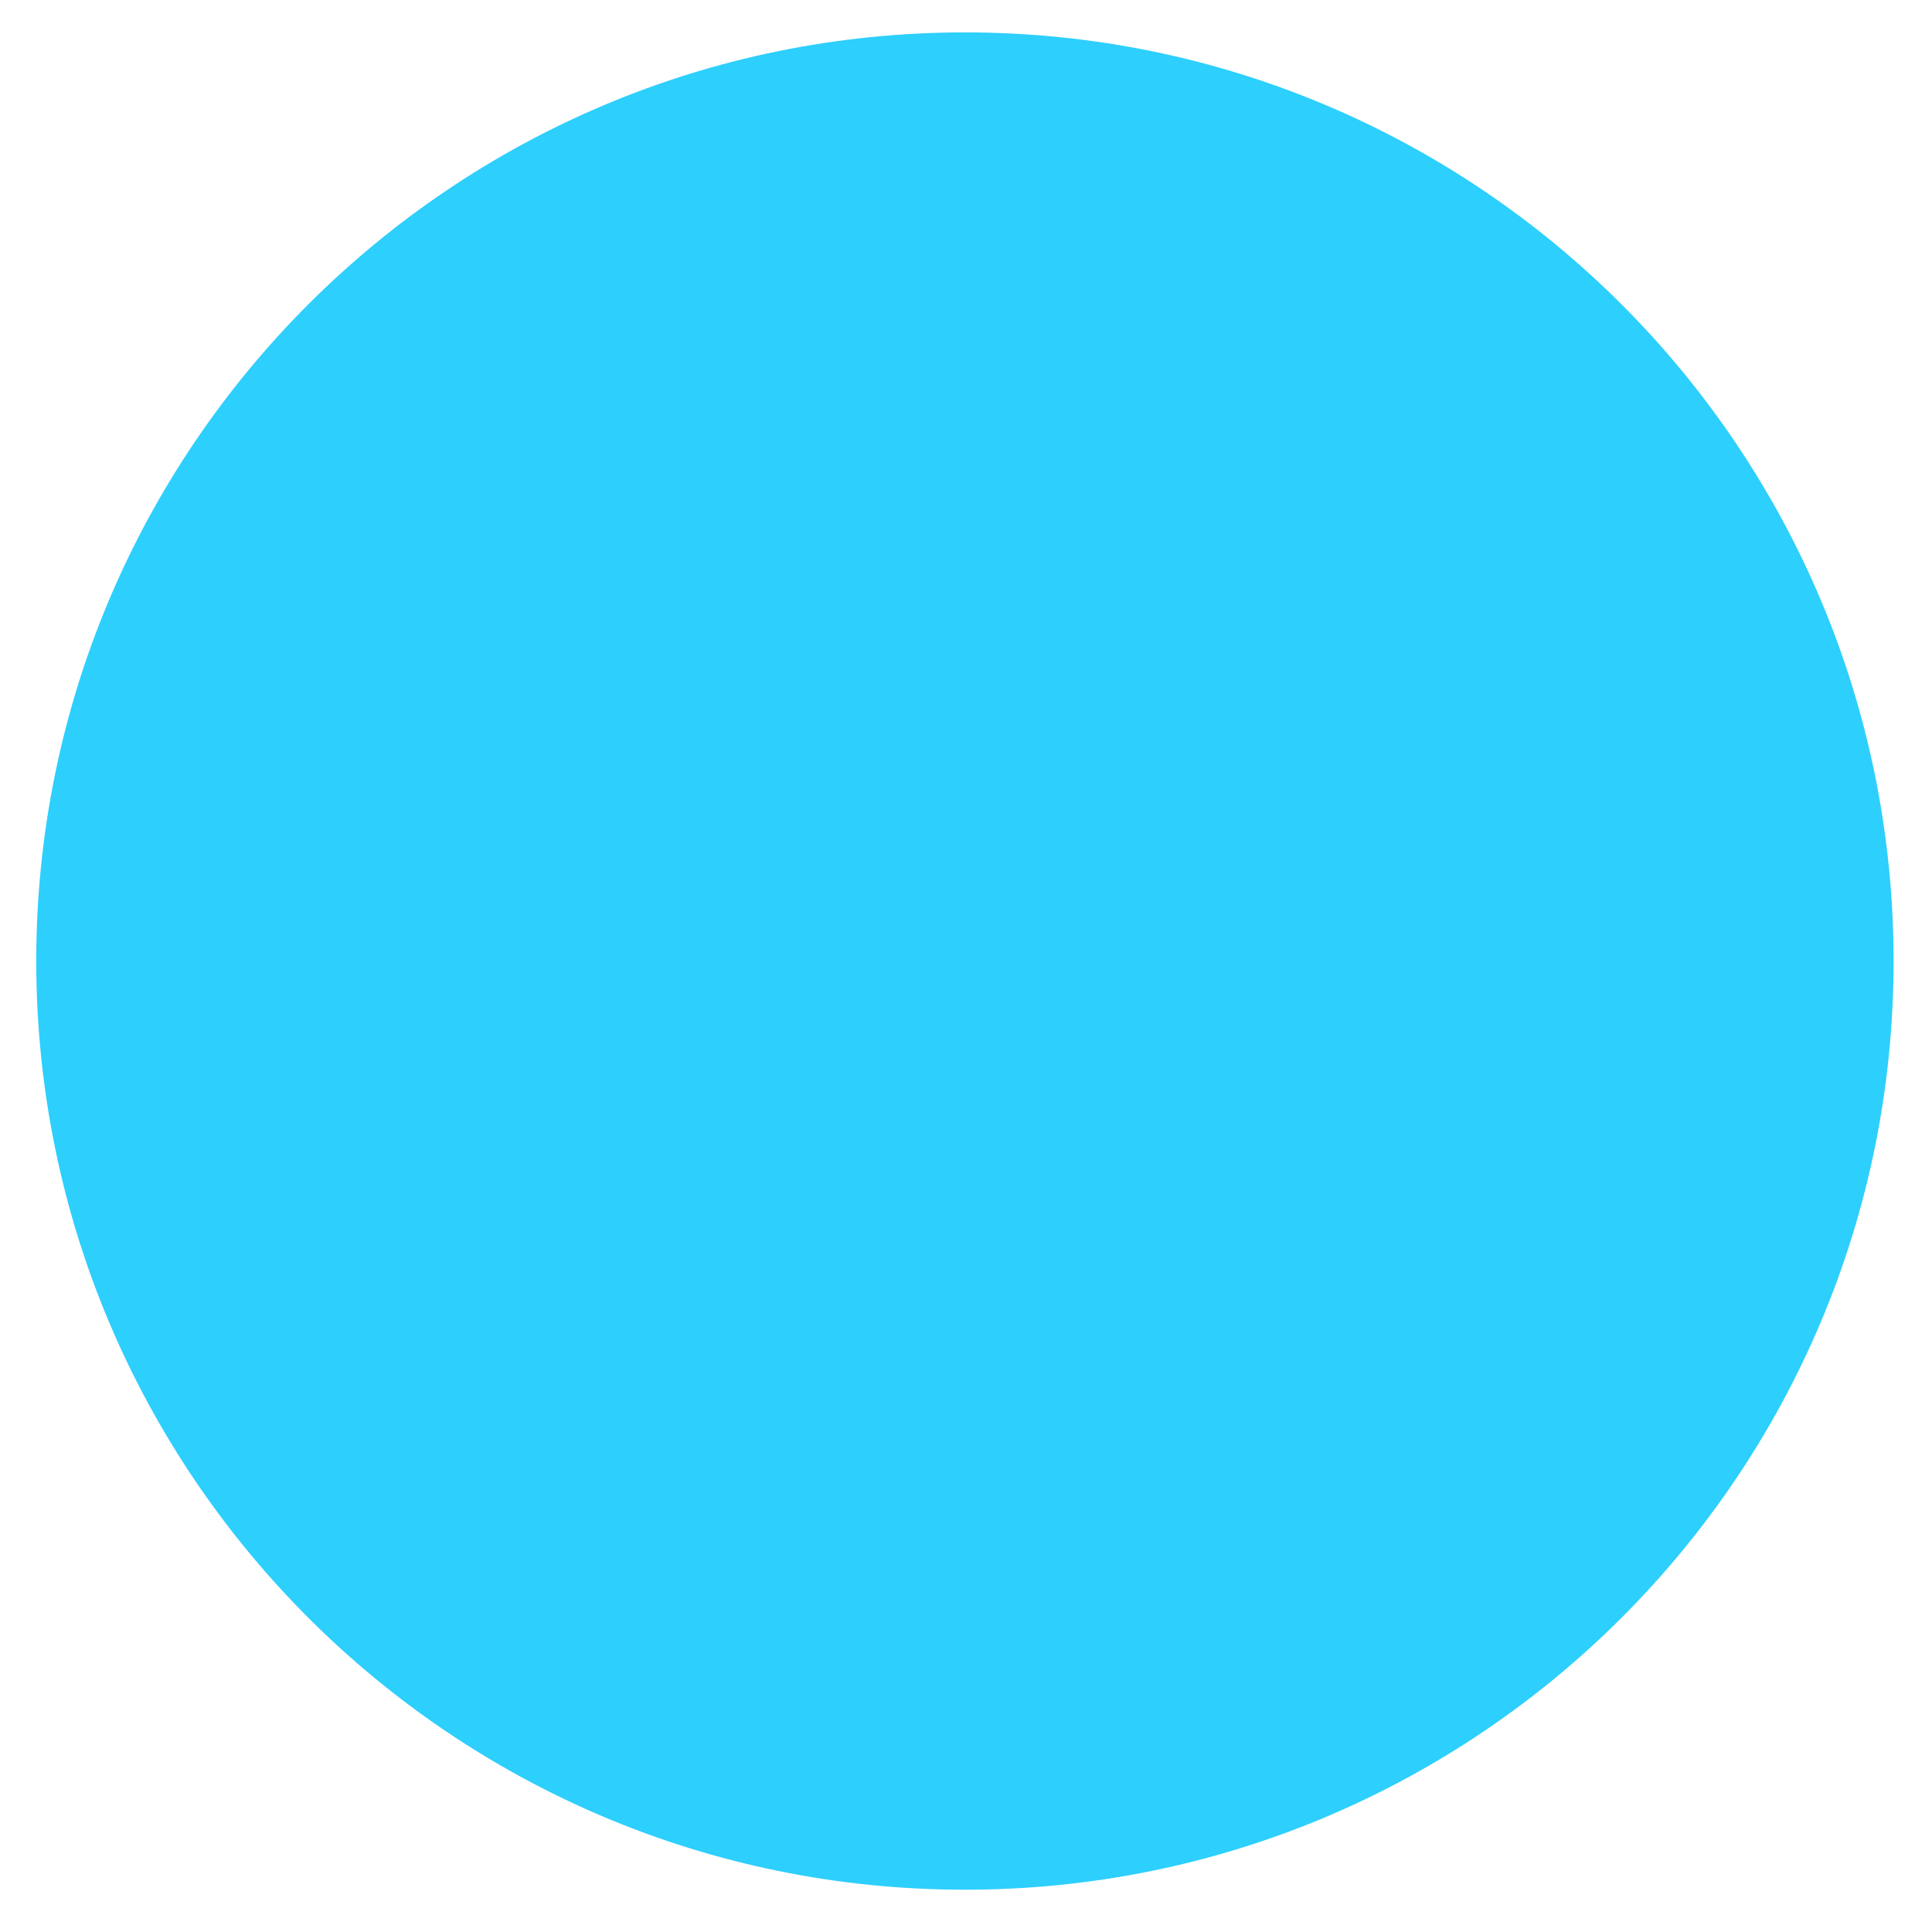 <?xml version="1.0" encoding="UTF-8"?><svg xmlns="http://www.w3.org/2000/svg" xmlns:xlink="http://www.w3.org/1999/xlink" xmlns:avocode="https://avocode.com/" id="SVGDoc65c41b0e5a31a" width="34px" height="34px" version="1.1" viewBox="0 0 34 34" aria-hidden="true"><defs><linearGradient class="cerosgradient" data-cerosgradient="true" id="CerosGradient_id230ddcd16" gradientUnits="userSpaceOnUse" x1="50%" y1="100%" x2="50%" y2="0%"><stop offset="0%" stop-color="#d1d1d1"/><stop offset="100%" stop-color="#d1d1d1"/></linearGradient><linearGradient/></defs><g><g><path d="M33.324,16.913c0,-9.026 -7.317,-16.343 -16.343,-16.343c-9.026,0 -16.343,7.317 -16.343,16.343c0,9.026 7.317,16.343 16.343,16.343c9.026,0 16.343,-7.317 16.343,-16.343z" fill="#2dcffd" fill-opacity="1"/></g></g></svg>